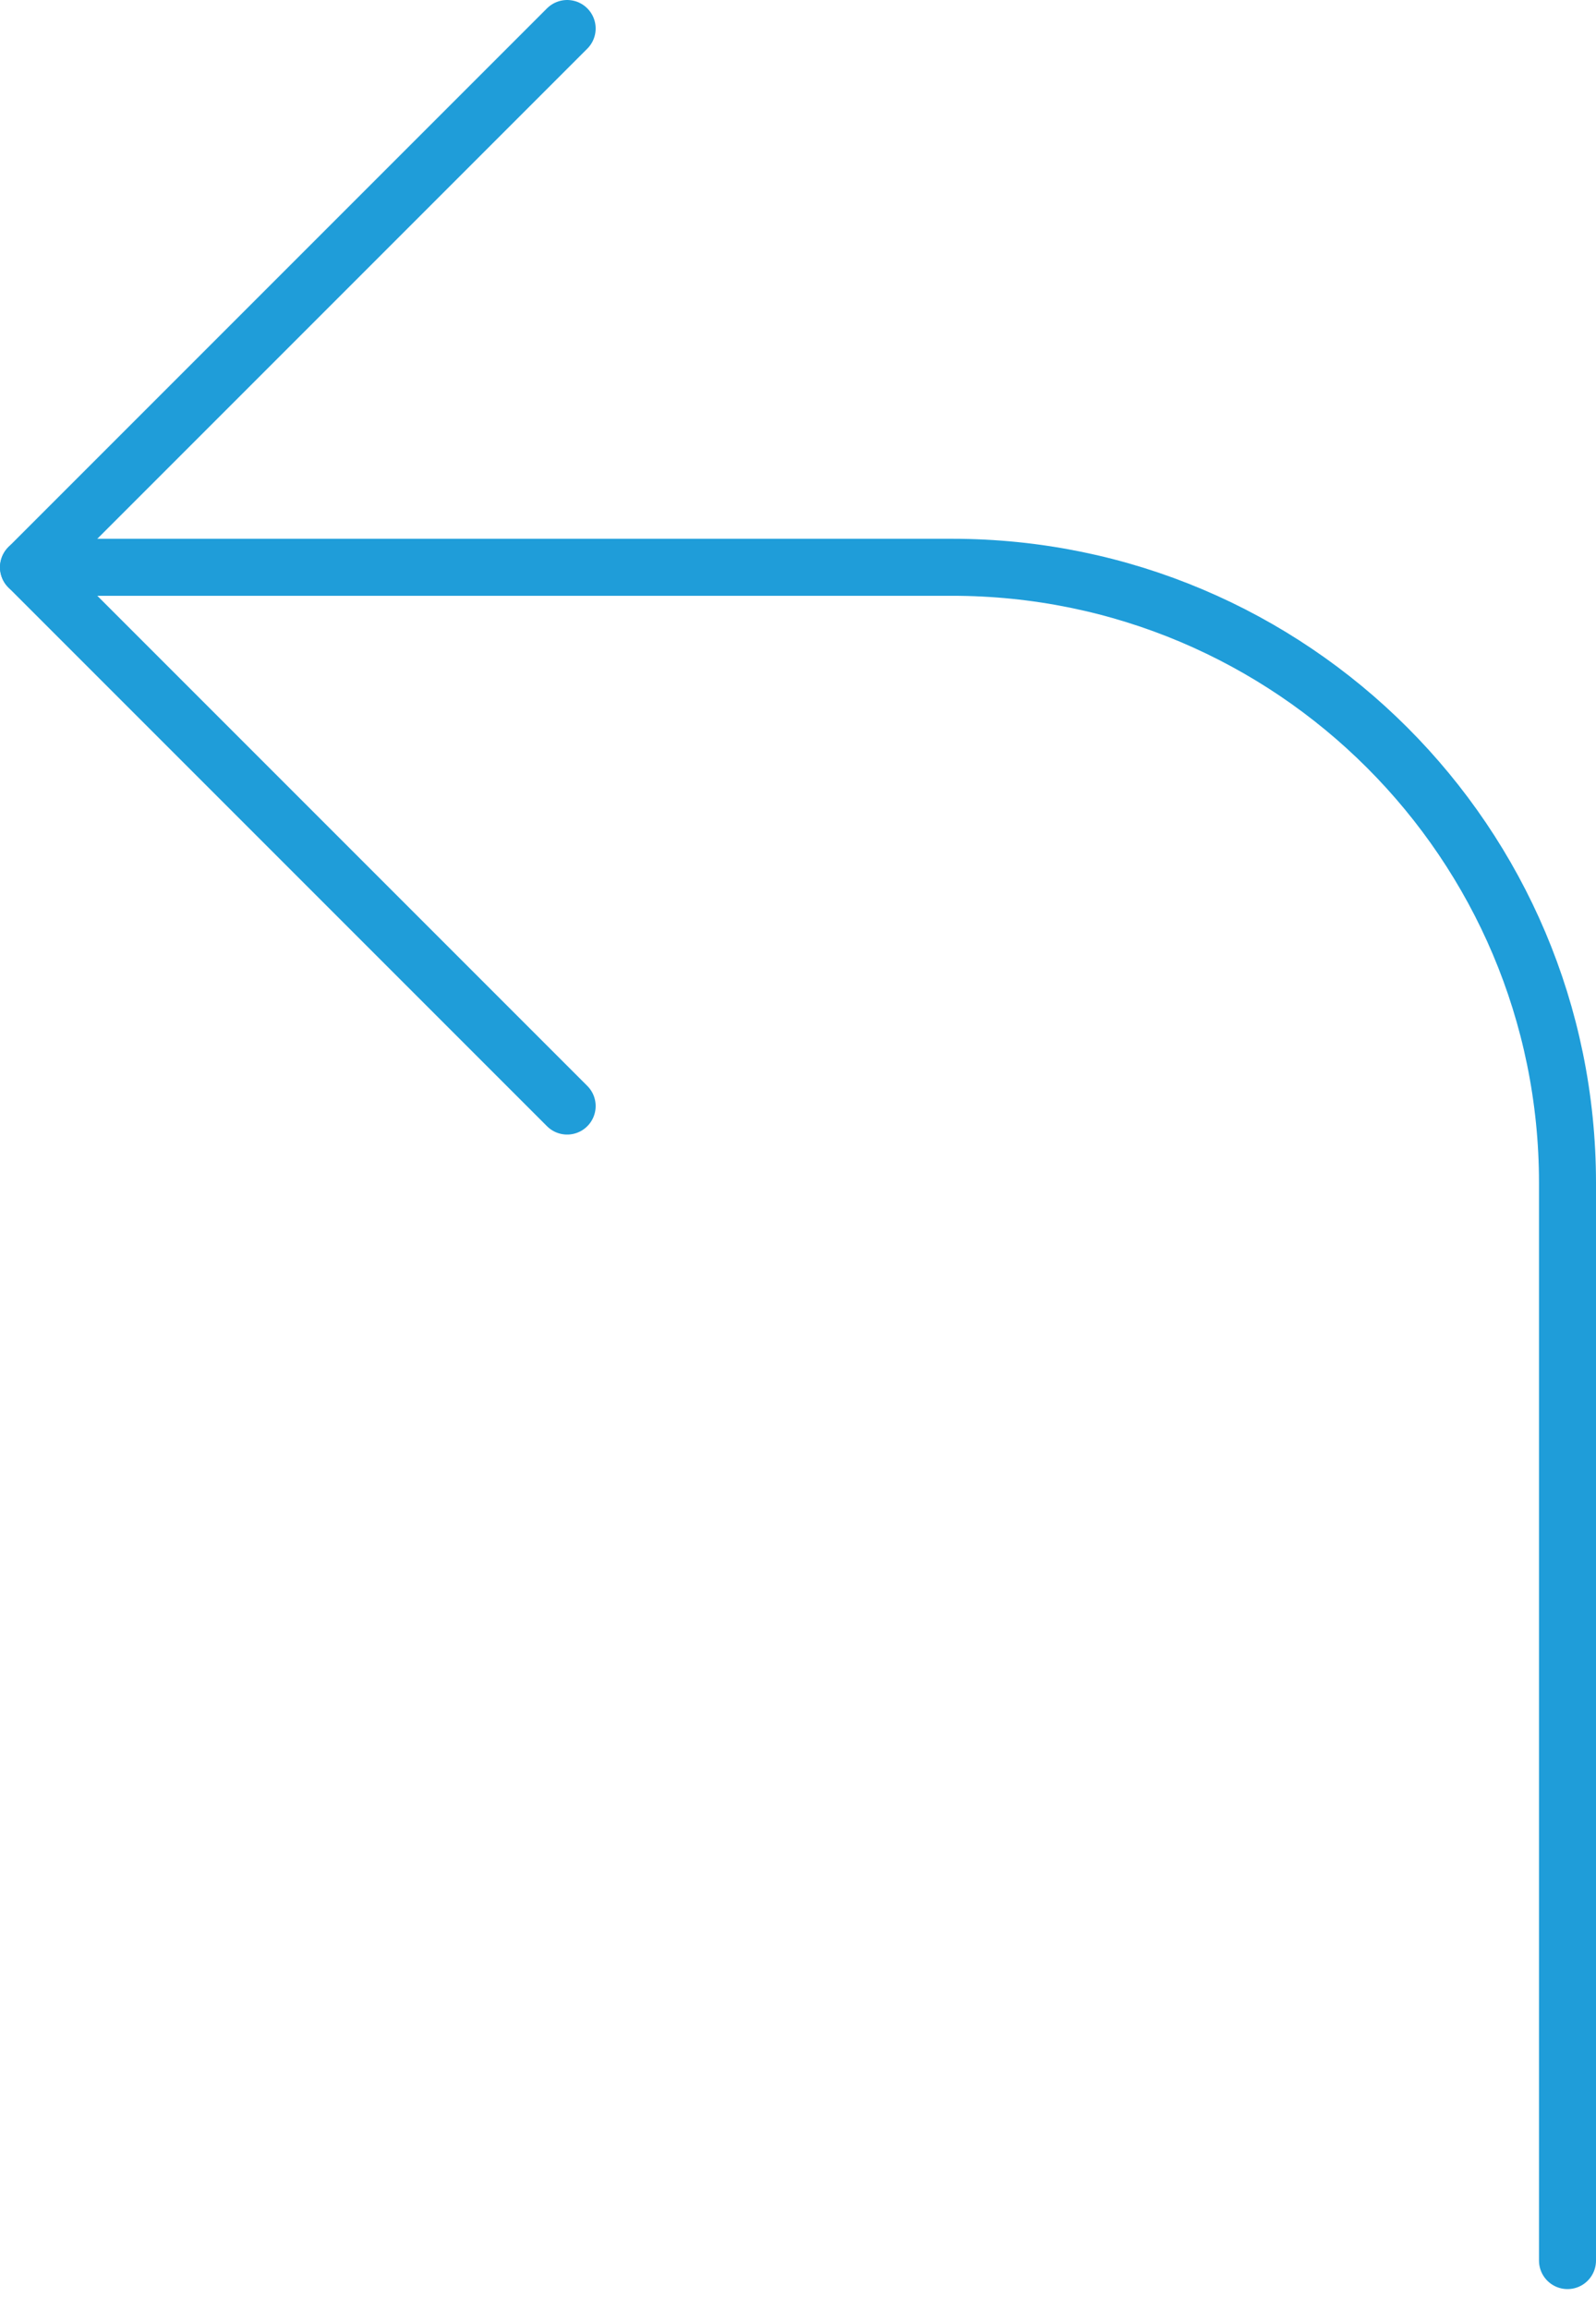 <?xml version="1.0" encoding="UTF-8"?>
<svg xmlns="http://www.w3.org/2000/svg" width="56" height="81" viewBox="0 0 56 81" fill="none">
  <path d="M19.9 1L1 19.9L19.9 38.8" stroke="#1F9DD9" stroke-width="2" stroke-linecap="round" stroke-linejoin="round"></path>
  <path d="M1 19.9H33.4C45.329 19.9 55 29.571 55 41.5V79.3" stroke="#1F9DD9" stroke-width="2" stroke-linecap="round" stroke-linejoin="round"></path>
</svg>
